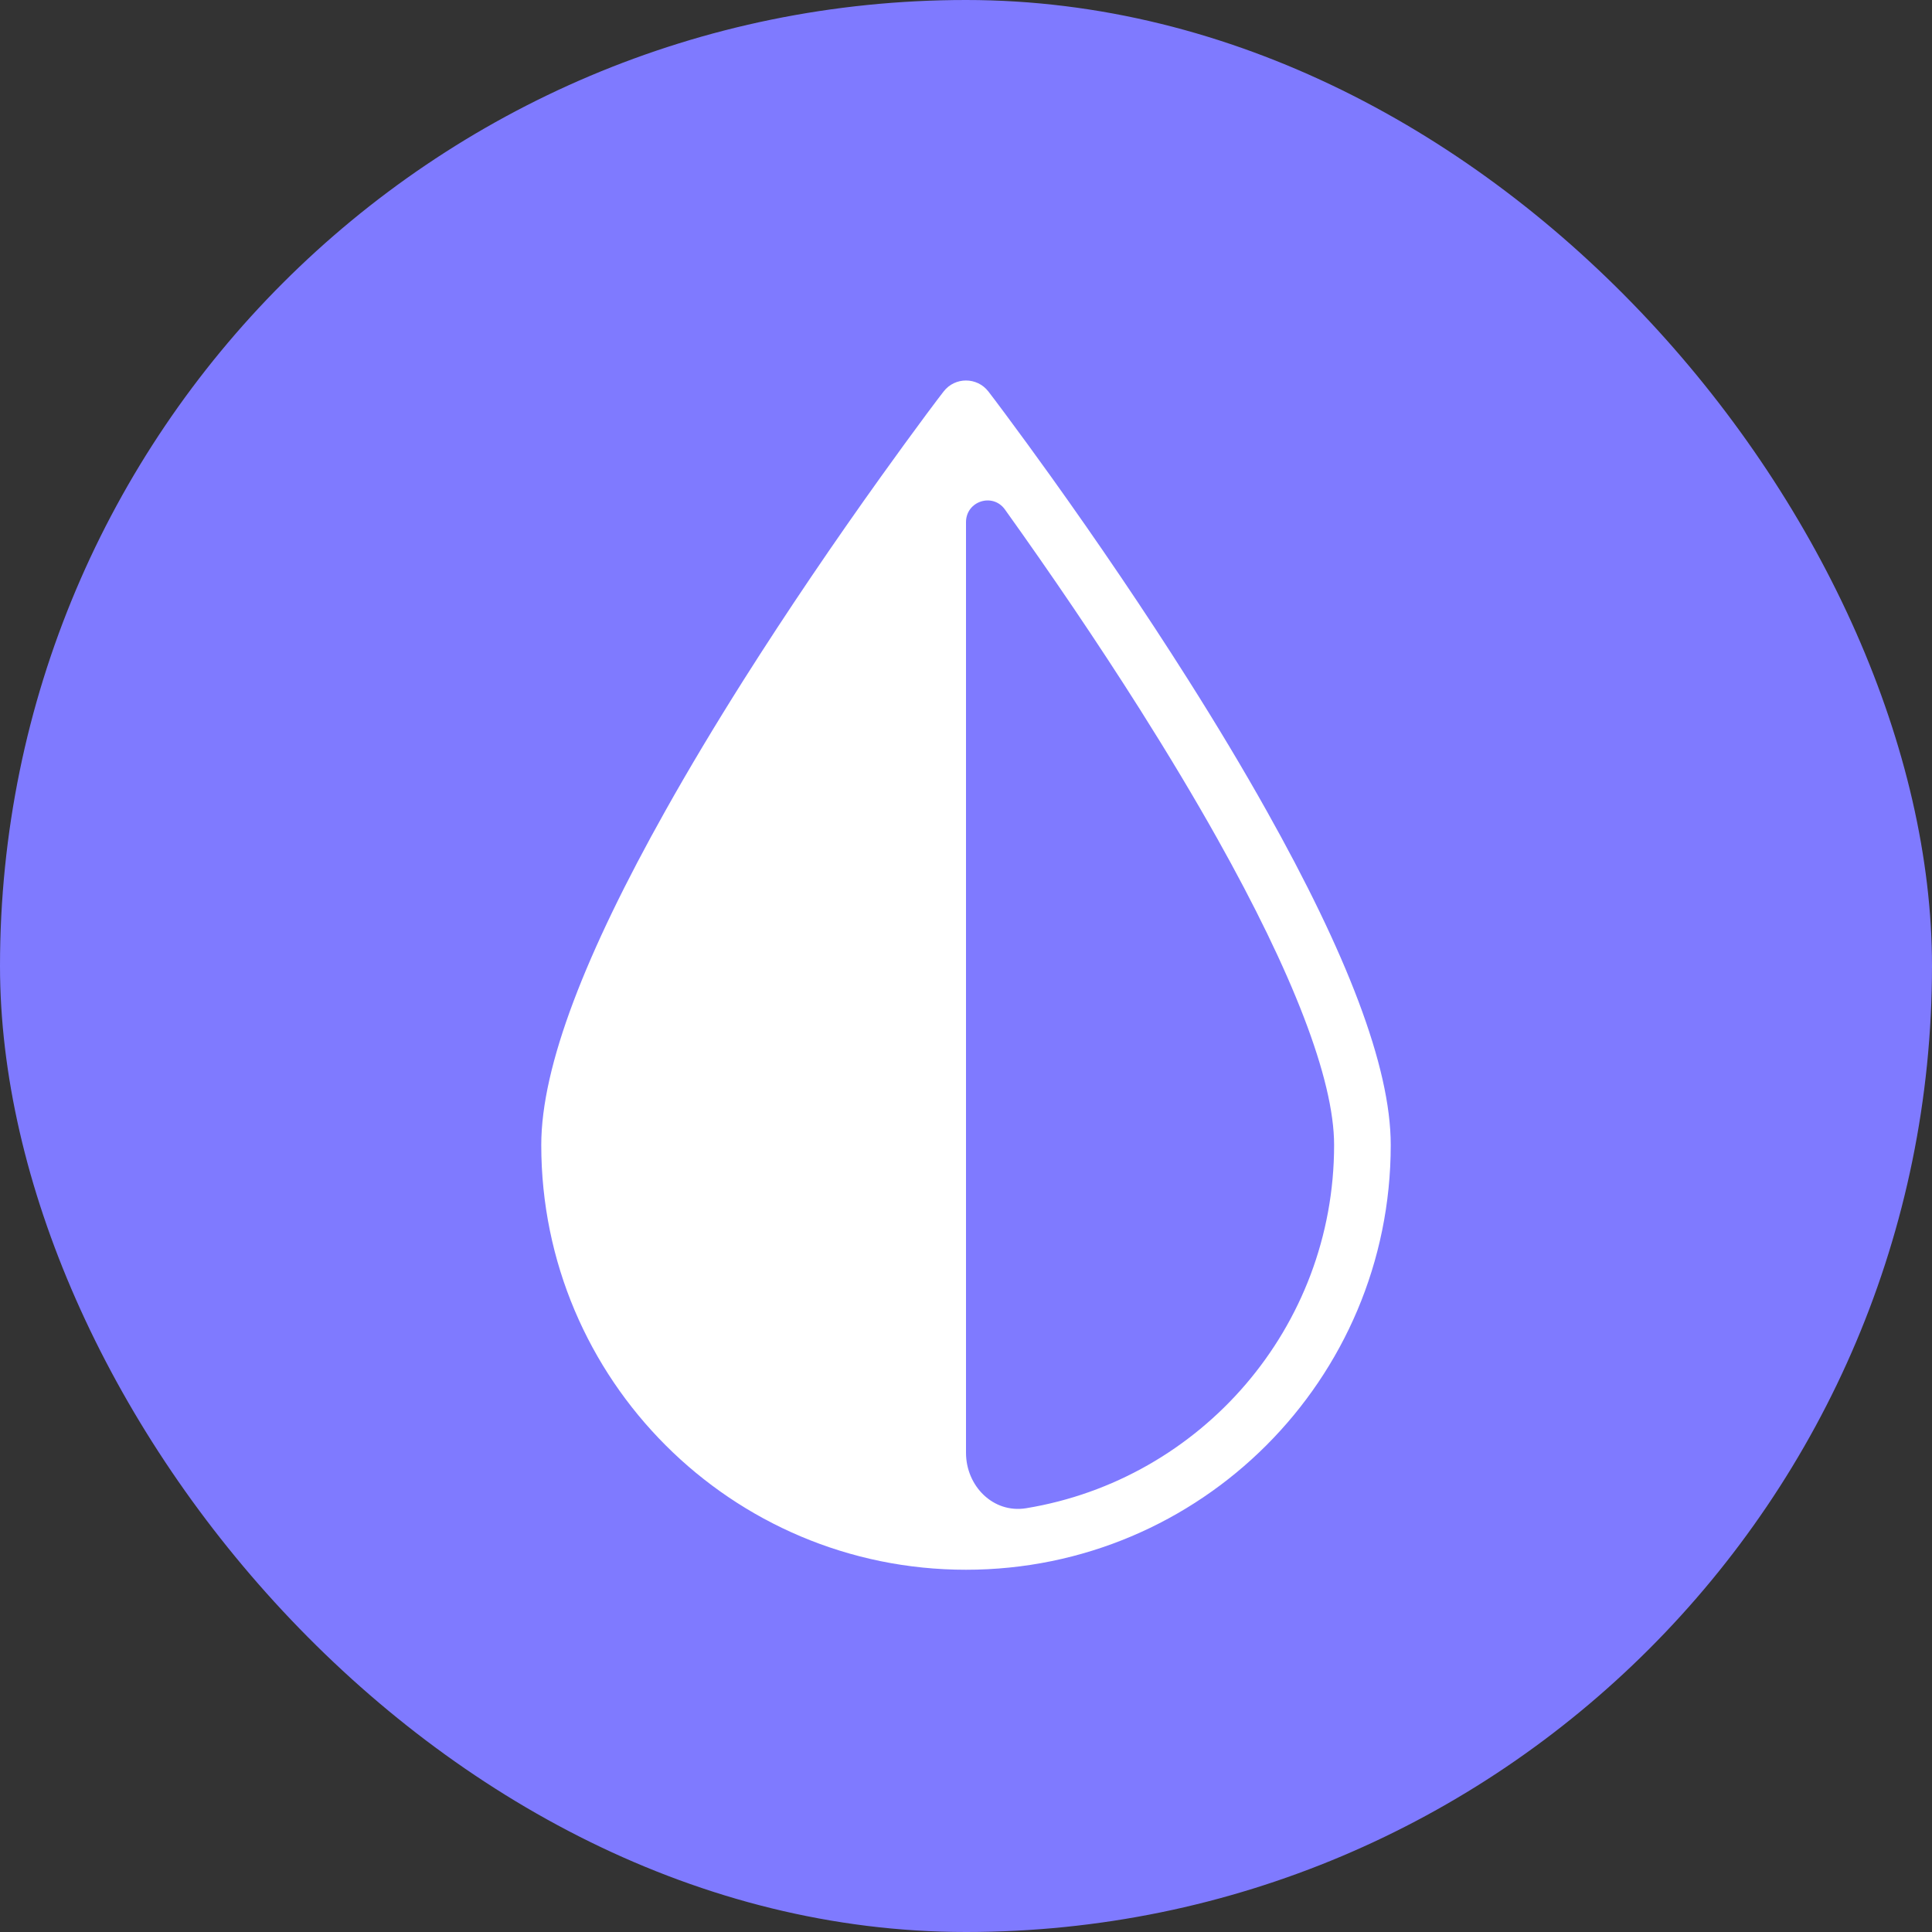 <svg width="32" height="32" viewBox="0 0 32 32" fill="none" xmlns="http://www.w3.org/2000/svg">
<rect x="0" y="0" width="32" height="32" fill="#333333" stroke="none"/>
<rect width="32" height="32" rx="16" fill="#7F7AFF"/>
<path d="M16.645 8.439C16.442 8.156 16 8.3 16 8.649V24.062C16 24.614 16.451 25.07 16.996 24.981C19.889 24.506 22.097 21.993 22.097 18.965C22.097 17.866 21.401 16.099 20.164 13.893C19.781 13.21 19.352 12.495 18.887 11.759C18.174 10.632 17.409 9.507 16.645 8.439ZM16 26C12.115 26 8.965 22.85 8.965 18.965C8.965 17.654 9.705 15.776 11.018 13.434C11.409 12.736 11.846 12.007 12.32 11.257C13.044 10.114 13.818 8.975 14.593 7.893C14.864 7.515 15.115 7.17 15.341 6.866C15.477 6.683 15.575 6.554 15.628 6.486C15.815 6.241 16.184 6.241 16.372 6.486C16.425 6.554 16.522 6.683 16.658 6.866C16.884 7.17 17.136 7.515 17.407 7.893C18.181 8.975 18.956 10.114 19.679 11.257C20.154 12.007 20.591 12.736 20.982 13.434C22.295 15.776 23.035 17.654 23.035 18.965C23.035 22.85 19.885 26 16 26Z" fill="white"/>
</svg>
